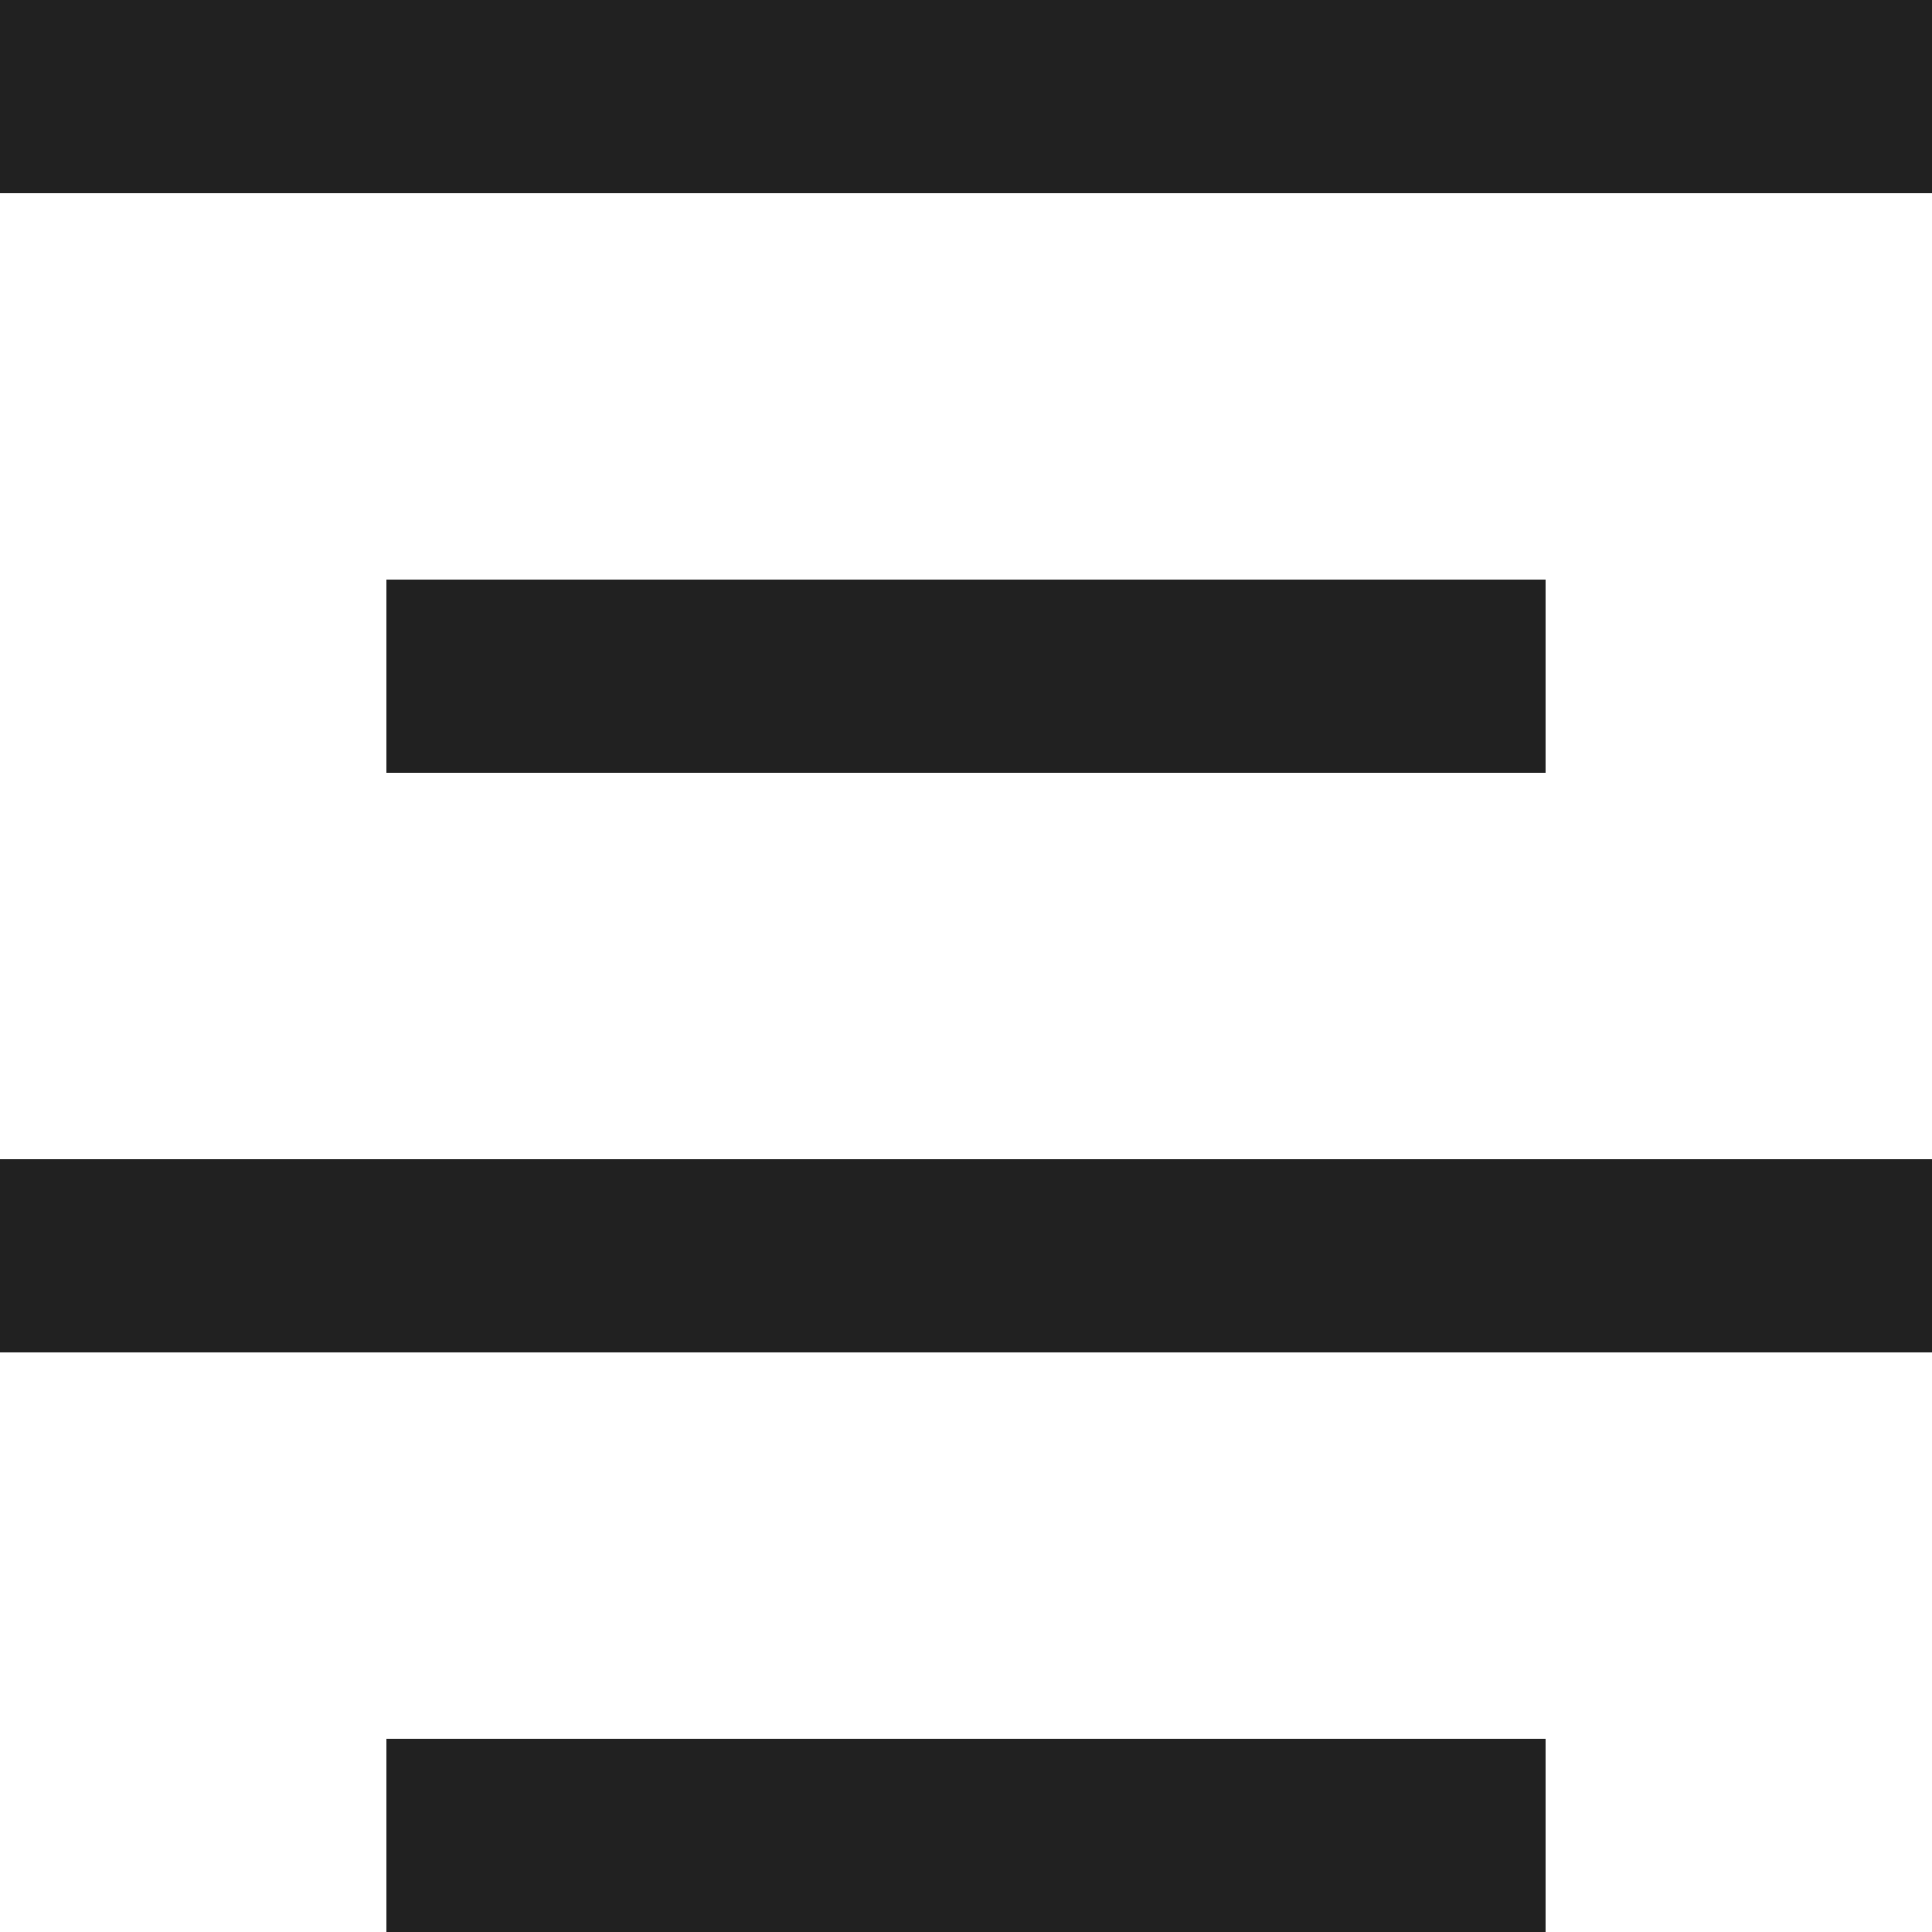 <svg width="10" height="10" viewBox="0 0 10 10" fill="none" xmlns="http://www.w3.org/2000/svg">
<path fill-rule="evenodd" clip-rule="evenodd" d="M0 0H10V1H0V0ZM2 3H8V4H2V3ZM10 6H0V7H10V6ZM2 9H8V10H2V9Z" fill="black" fill-opacity="0.87"/>
</svg>
